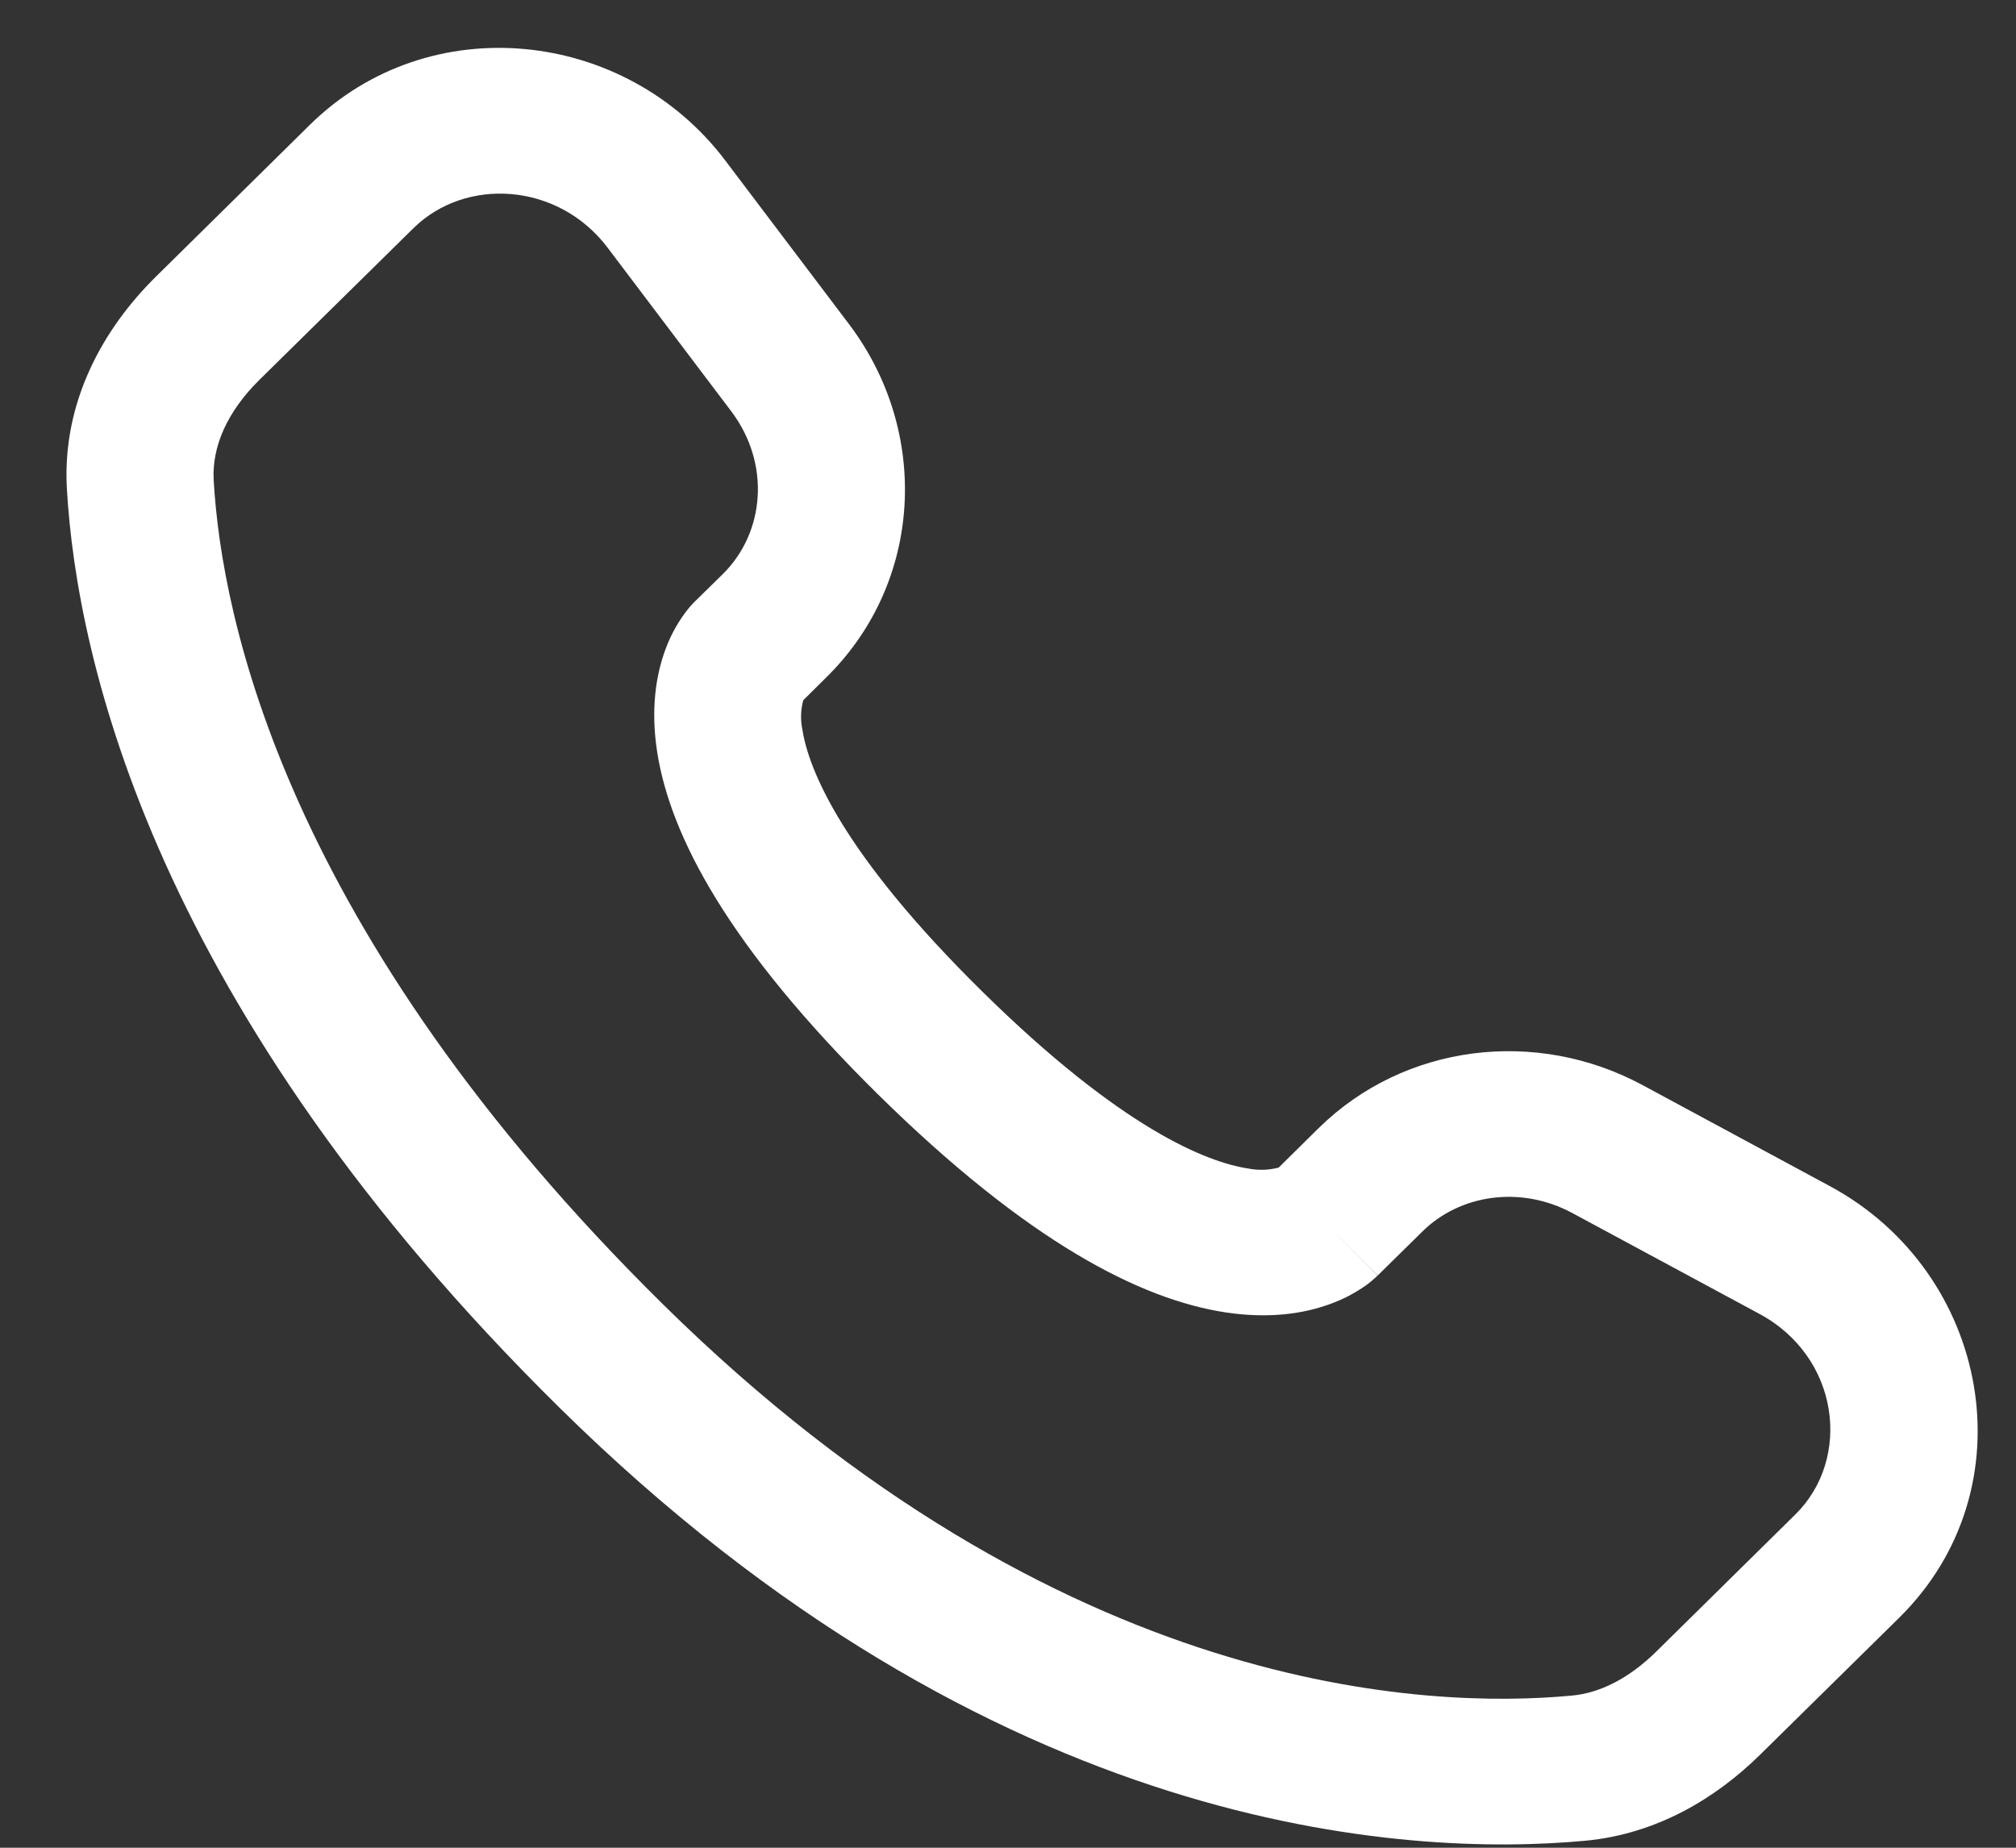<?xml version="1.0" encoding="UTF-8"?> <svg xmlns="http://www.w3.org/2000/svg" width="24" height="22" viewBox="0 0 24 22" fill="none"><rect x="0" y="0" width="24" height="22" fill="#333333" stroke="none"/><path fill-rule="evenodd" clip-rule="evenodd" d="M3.688 1.487C5.108 0.088 7.446 0.337 8.635 1.912L10.107 3.859C11.076 5.14 10.989 6.93 9.84 8.062L9.563 8.337C9.531 8.452 9.528 8.574 9.553 8.691C9.627 9.162 10.025 10.161 11.691 11.803C13.357 13.445 14.372 13.838 14.855 13.912C14.976 13.937 15.102 13.933 15.222 13.902L15.698 13.432C16.72 12.427 18.288 12.238 19.553 12.919L21.781 14.121C23.691 15.148 24.173 17.72 22.61 19.261L20.952 20.894C20.429 21.408 19.727 21.837 18.87 21.917C16.759 22.112 11.839 21.863 6.667 16.767C1.84 12.01 0.914 7.862 0.796 5.817C0.738 4.784 1.23 3.91 1.858 3.292L3.688 1.487ZM7.235 2.951C6.644 2.168 5.542 2.106 4.922 2.717L3.09 4.521C2.705 4.9 2.521 5.319 2.544 5.719C2.637 7.344 3.384 11.086 7.901 15.538C12.64 20.207 17.017 20.347 18.708 20.189C19.053 20.158 19.396 19.98 19.717 19.665L21.374 18.031C22.048 17.367 21.9 16.158 20.946 15.644L18.718 14.443C18.102 14.112 17.381 14.221 16.933 14.663L16.402 15.186L15.783 14.571C16.402 15.186 16.401 15.188 16.399 15.188L16.398 15.19L16.395 15.193L16.387 15.2L16.369 15.216C16.32 15.262 16.267 15.303 16.21 15.339C16.117 15.4 15.993 15.469 15.838 15.525C15.523 15.642 15.105 15.704 14.59 15.626C13.578 15.472 12.238 14.789 10.456 13.034C8.676 11.278 7.981 9.958 7.824 8.957C7.744 8.446 7.808 8.032 7.927 7.719C7.992 7.544 8.086 7.38 8.205 7.234L8.242 7.193L8.258 7.176L8.265 7.169L8.269 7.166L8.271 7.163L8.607 6.833C9.106 6.339 9.176 5.521 8.706 4.898L7.235 2.951Z" fill="white"></path></svg> 